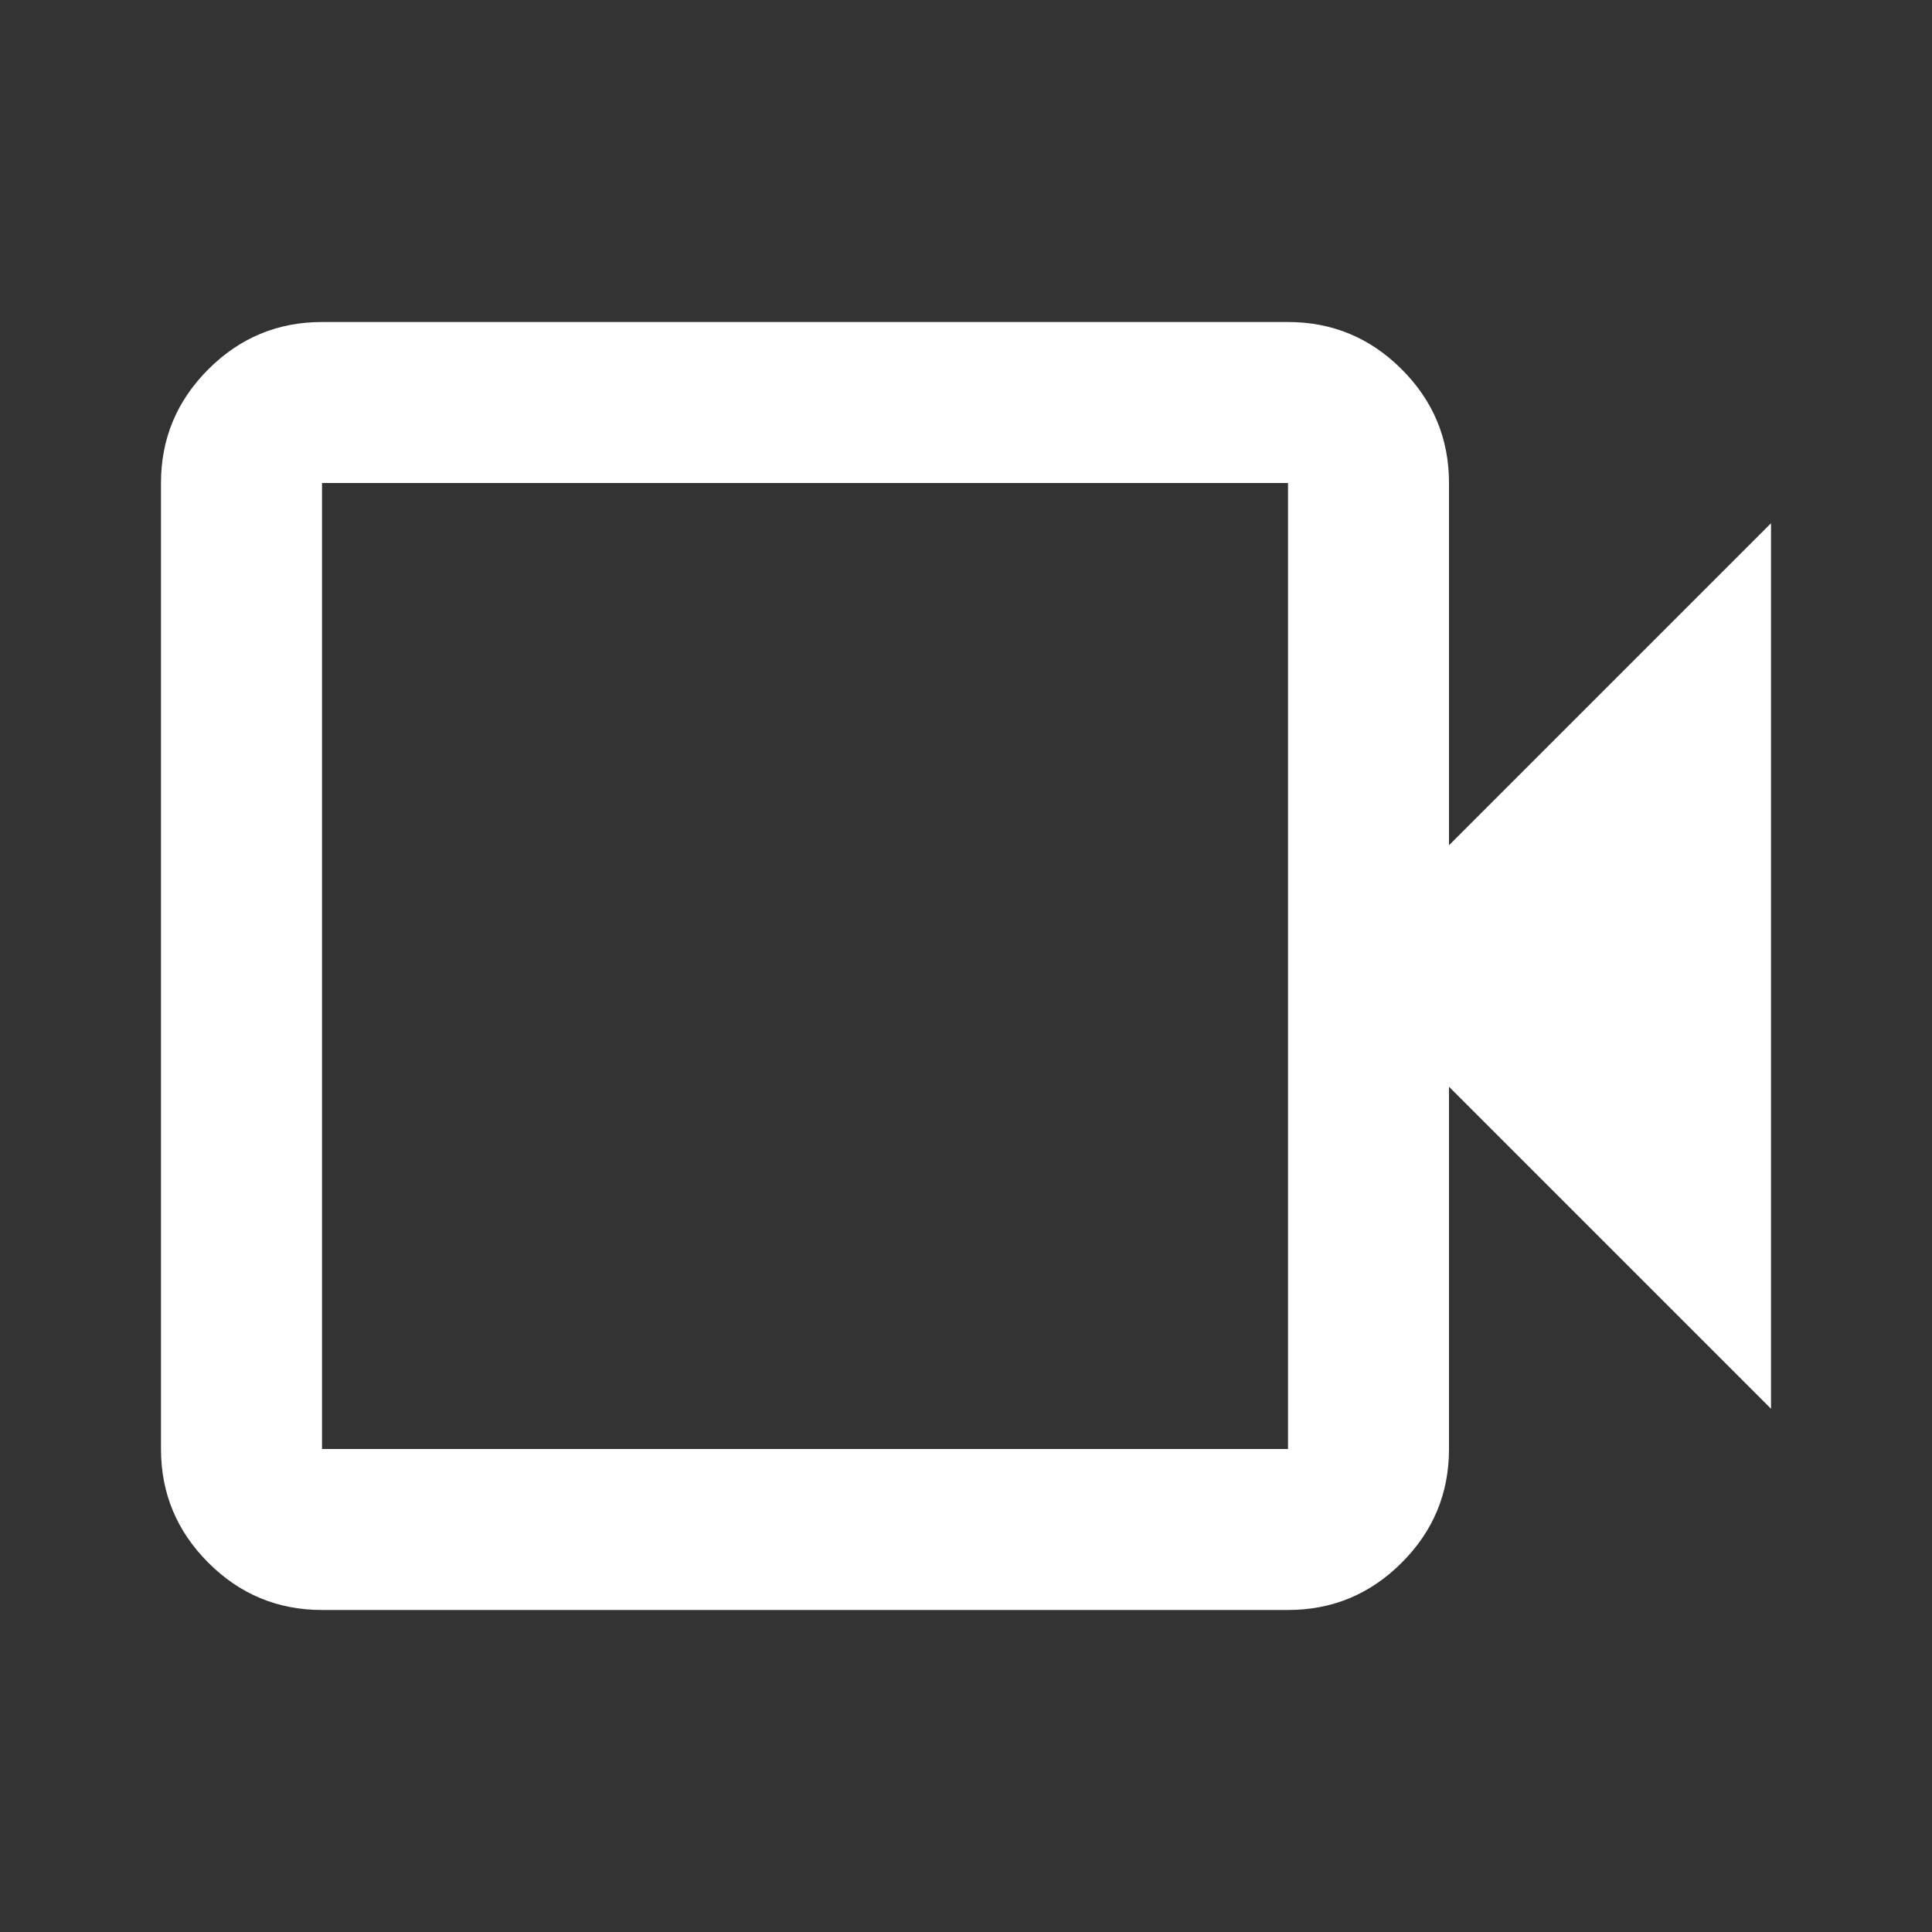 <?xml version="1.0" encoding="UTF-8"?> <svg xmlns="http://www.w3.org/2000/svg" width="40" height="40" viewBox="0 0 40 40" fill="none"><rect x="0" y="0" width="40" height="40" fill="#333333" stroke="none"/><path d="M6.667 33.333C5.75 33.333 4.965 33.007 4.313 32.354C3.66 31.701 3.333 30.917 3.333 30V10C3.333 9.083 3.66 8.299 4.313 7.646C4.965 6.993 5.75 6.667 6.667 6.667H26.667C27.583 6.667 28.368 6.993 29.021 7.646C29.674 8.299 30 9.083 30 10V17.5L36.667 10.833V29.167L30 22.5V30C30 30.917 29.674 31.701 29.021 32.354C28.368 33.007 27.583 33.333 26.667 33.333H6.667ZM6.667 30H26.667V10H6.667V30Z" fill="white"></path></svg> 
